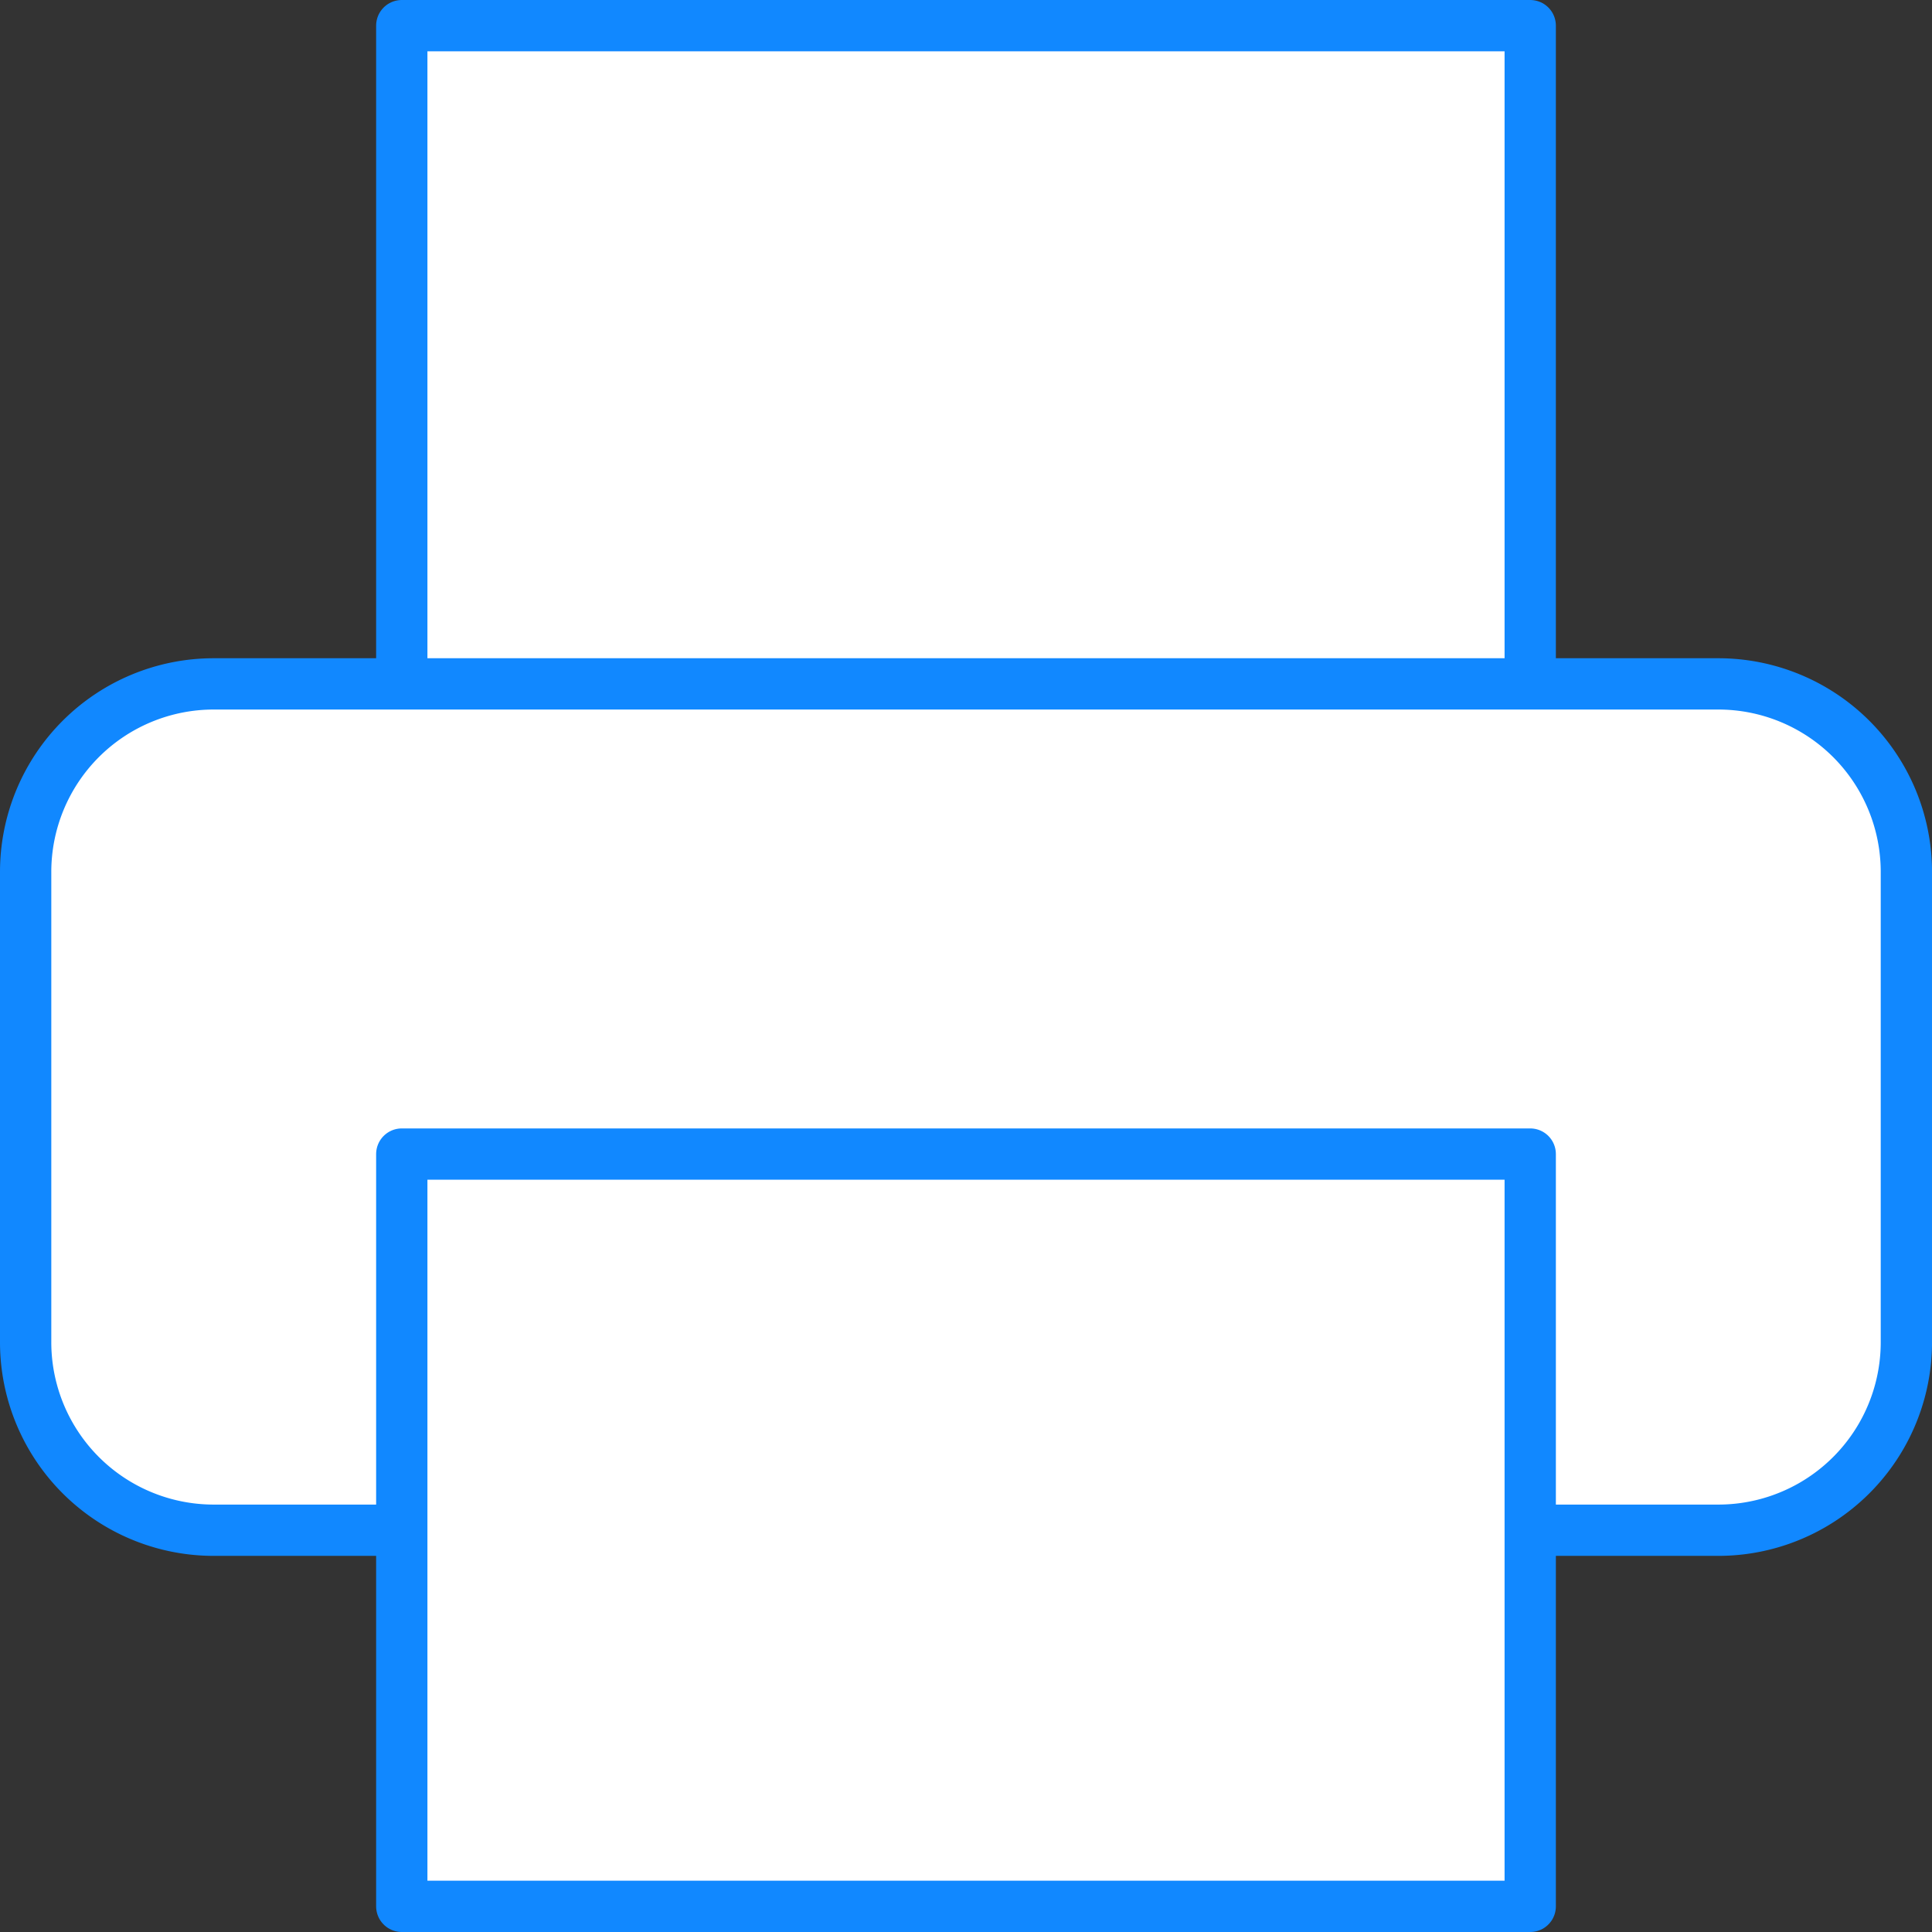<svg xmlns="http://www.w3.org/2000/svg" width="75.332" height="75.332" viewBox="0 0 75.332 75.332">
  <rect x="0" y="0" width="75.332" height="75.332" fill="#333333" stroke="none"/>
  <g id="Icon_feather-printer" data-name="Icon feather-printer" transform="translate(-2 -2)">
    <path id="Path_1896" data-name="Path 1896" d="M9,28.666V3H53V28.666" transform="translate(8.666 0)" fill="#fff" stroke="#18f" stroke-linecap="round" stroke-linejoin="round" stroke-width="2"/>
    <path id="Path_1897" data-name="Path 1897" d="M17.666,46.5H10.333A7.333,7.333,0,0,1,3,39.166V20.833A7.333,7.333,0,0,1,10.333,13.5H69a7.333,7.333,0,0,1,7.333,7.333V39.166A7.333,7.333,0,0,1,69,46.5H61.665" transform="translate(0 15.166)" fill="#fff" stroke="#18f" stroke-linecap="round" stroke-linejoin="round" stroke-width="2"/>
    <path id="Path_1898" data-name="Path 1898" d="M9,21H53V50.333H9Z" transform="translate(8.666 25.999)" fill="#fff" stroke="#18f" stroke-linecap="round" stroke-linejoin="round" stroke-width="2"/>
  </g>
</svg>
